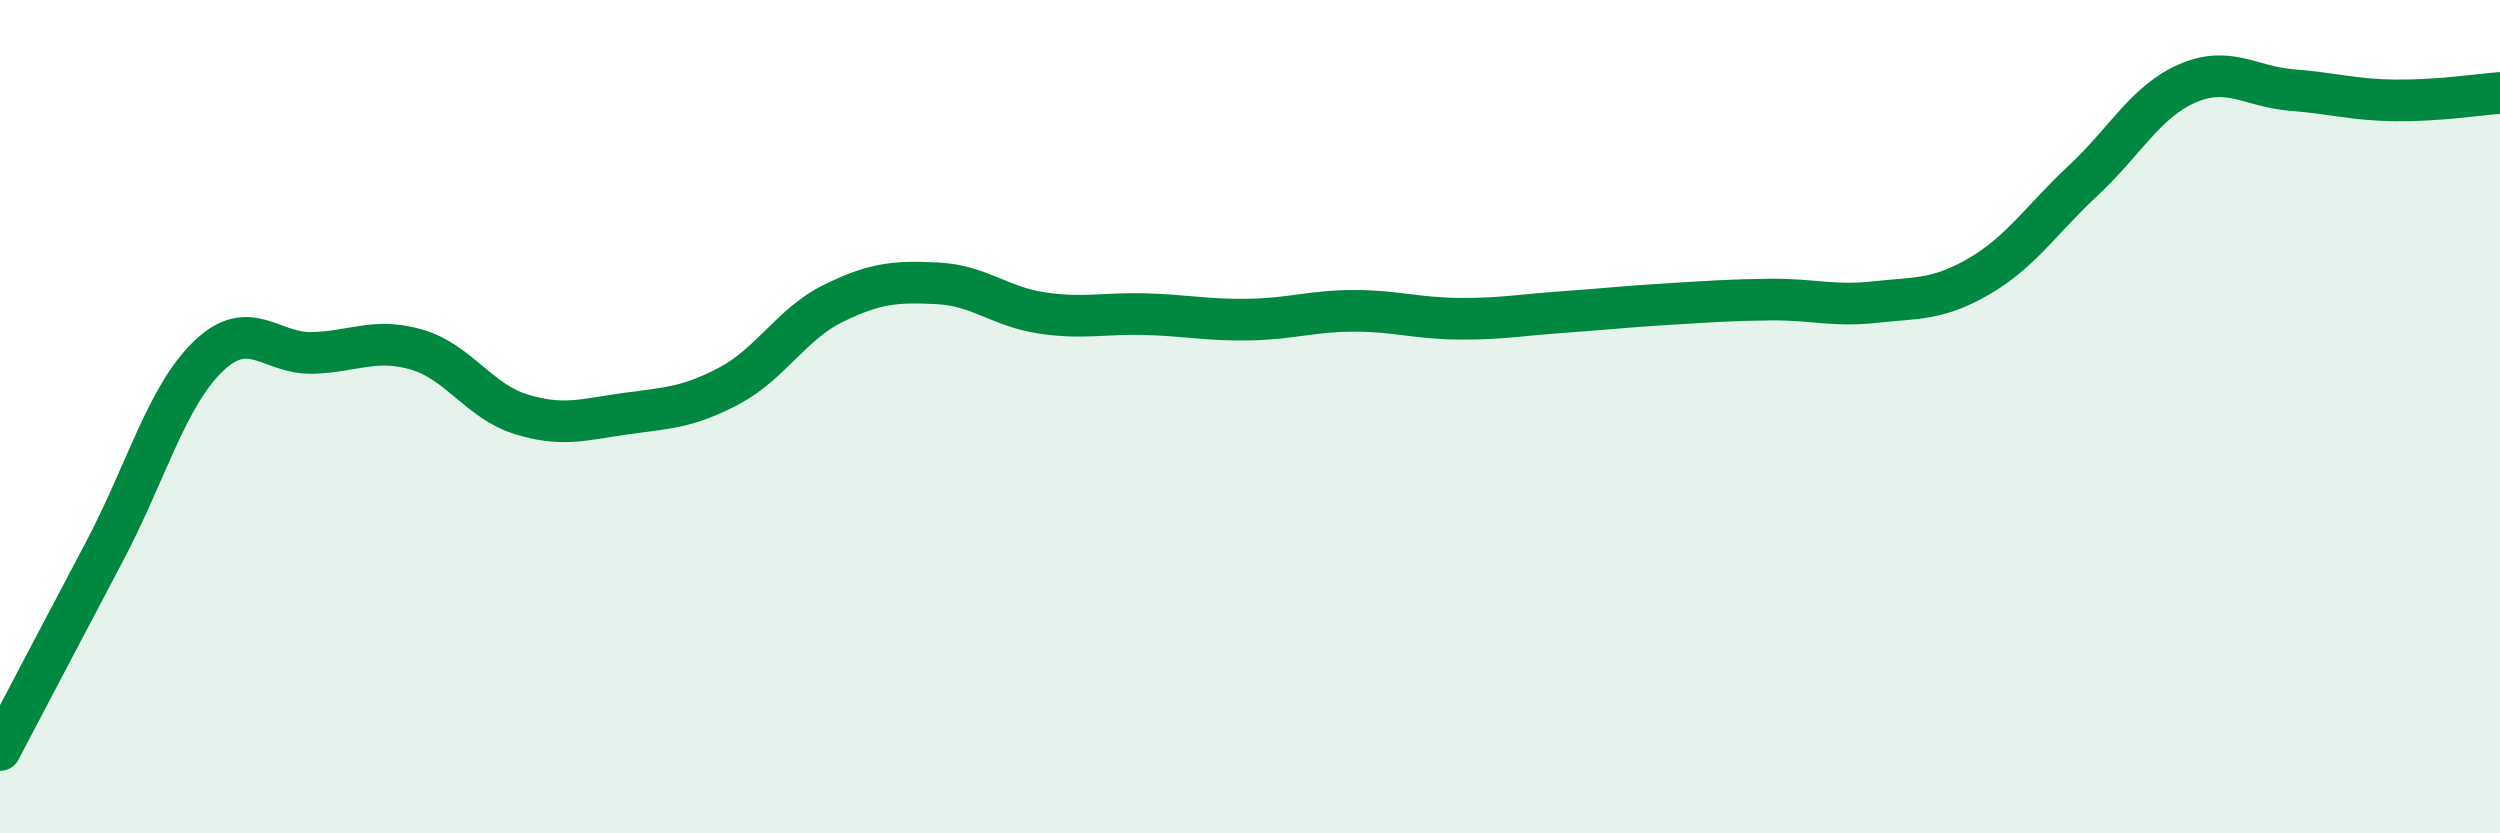 
    <svg width="60" height="20" viewBox="0 0 60 20" xmlns="http://www.w3.org/2000/svg">
      <path
        d="M 0,18 C 0.5,17.05 1.5,15.14 2.5,13.25 C 3.5,11.36 4,9.51 5,8.55 C 6,7.59 6.5,8.5 7.5,8.47 C 8.5,8.44 9,8.1 10,8.39 C 11,8.68 11.5,9.63 12.5,9.94 C 13.5,10.25 14,10.07 15,9.93 C 16,9.79 16.5,9.79 17.5,9.26 C 18.5,8.73 19,7.77 20,7.28 C 21,6.79 21.5,6.75 22.5,6.8 C 23.5,6.85 24,7.36 25,7.51 C 26,7.66 26.5,7.51 27.5,7.54 C 28.5,7.57 29,7.69 30,7.67 C 31,7.65 31.5,7.46 32.5,7.46 C 33.5,7.46 34,7.64 35,7.65 C 36,7.66 36.5,7.56 37.5,7.49 C 38.5,7.42 39,7.36 40,7.3 C 41,7.24 41.5,7.2 42.5,7.19 C 43.5,7.18 44,7.36 45,7.25 C 46,7.14 46.5,7.21 47.5,6.63 C 48.5,6.05 49,5.26 50,4.33 C 51,3.4 51.5,2.43 52.5,2 C 53.5,1.57 54,2.08 55,2.16 C 56,2.24 56.5,2.4 57.5,2.41 C 58.5,2.42 59.5,2.27 60,2.23L60 20L0 20Z"
        fill="#008740"
        opacity="0.1"
        stroke-linecap="round"
        stroke-linejoin="round"
      />
      <path
        d="M 0,18 C 0.5,17.05 1.5,15.14 2.5,13.25 C 3.5,11.36 4,9.51 5,8.55 C 6,7.59 6.5,8.5 7.5,8.47 C 8.5,8.44 9,8.1 10,8.39 C 11,8.68 11.5,9.63 12.5,9.94 C 13.5,10.25 14,10.07 15,9.93 C 16,9.79 16.5,9.79 17.5,9.26 C 18.5,8.73 19,7.77 20,7.28 C 21,6.79 21.5,6.75 22.5,6.8 C 23.5,6.85 24,7.36 25,7.51 C 26,7.66 26.5,7.51 27.5,7.54 C 28.5,7.57 29,7.69 30,7.67 C 31,7.65 31.5,7.46 32.5,7.46 C 33.5,7.46 34,7.64 35,7.65 C 36,7.66 36.5,7.56 37.5,7.49 C 38.5,7.42 39,7.36 40,7.3 C 41,7.24 41.5,7.2 42.5,7.19 C 43.5,7.18 44,7.36 45,7.25 C 46,7.14 46.5,7.21 47.5,6.63 C 48.5,6.05 49,5.26 50,4.33 C 51,3.4 51.5,2.43 52.5,2 C 53.5,1.57 54,2.08 55,2.16 C 56,2.24 56.5,2.4 57.5,2.41 C 58.5,2.42 59.5,2.27 60,2.23"
        stroke="#008740"
        stroke-width="1"
        fill="none"
        stroke-linecap="round"
        stroke-linejoin="round"
      />
    </svg>
  